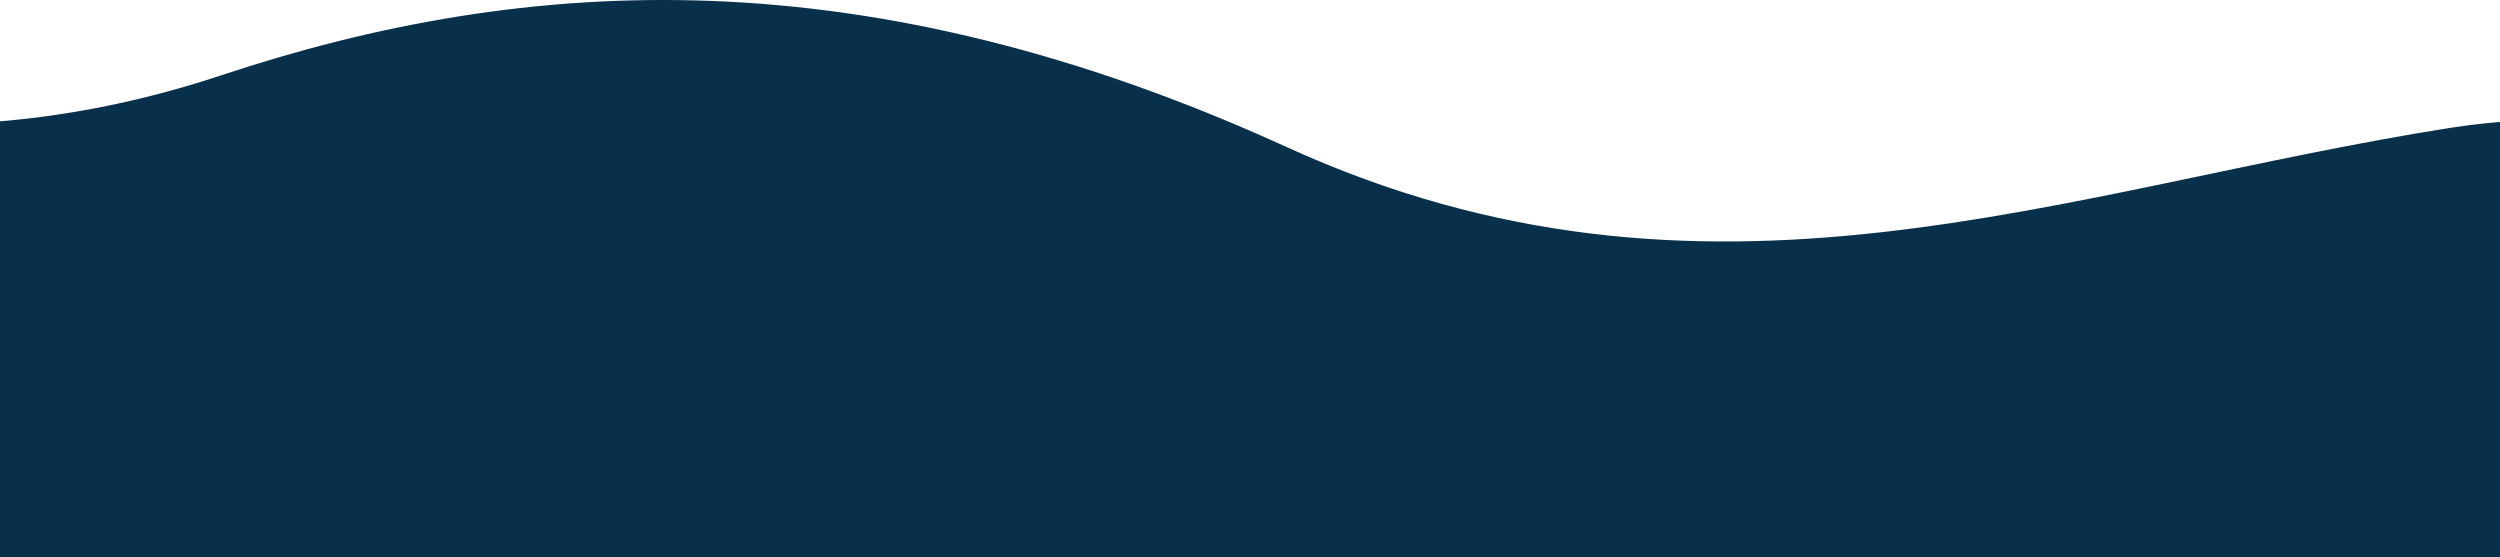 <svg xmlns="http://www.w3.org/2000/svg" xmlns:xlink="http://www.w3.org/1999/xlink" width="1920" height="428" viewBox="0 0 1920 428">
  <defs>
    <clipPath id="clip-path">
      <rect id="Rectángulo_16" data-name="Rectángulo 16" width="1920" height="428" transform="translate(0 652)" fill="#fff"/>
    </clipPath>
  </defs>
  <g id="Enmascarar_grupo_2" data-name="Enmascarar grupo 2" transform="translate(0 -652)" clip-path="url(#clip-path)">
    <path id="Trazado_132" data-name="Trazado 132" d="M2512.517,636.384s-283.9-230.2-582.131-183.12S1359.8,615.192,1037.059,467.9s-581.939-133.526-818.437-54.96-406.569,9.875-406.569,9.875l-67.019,1050.694,2666.335,170.077Z" transform="translate(-49.034 296.992)" fill="#09304b"/>
  </g>
</svg>
